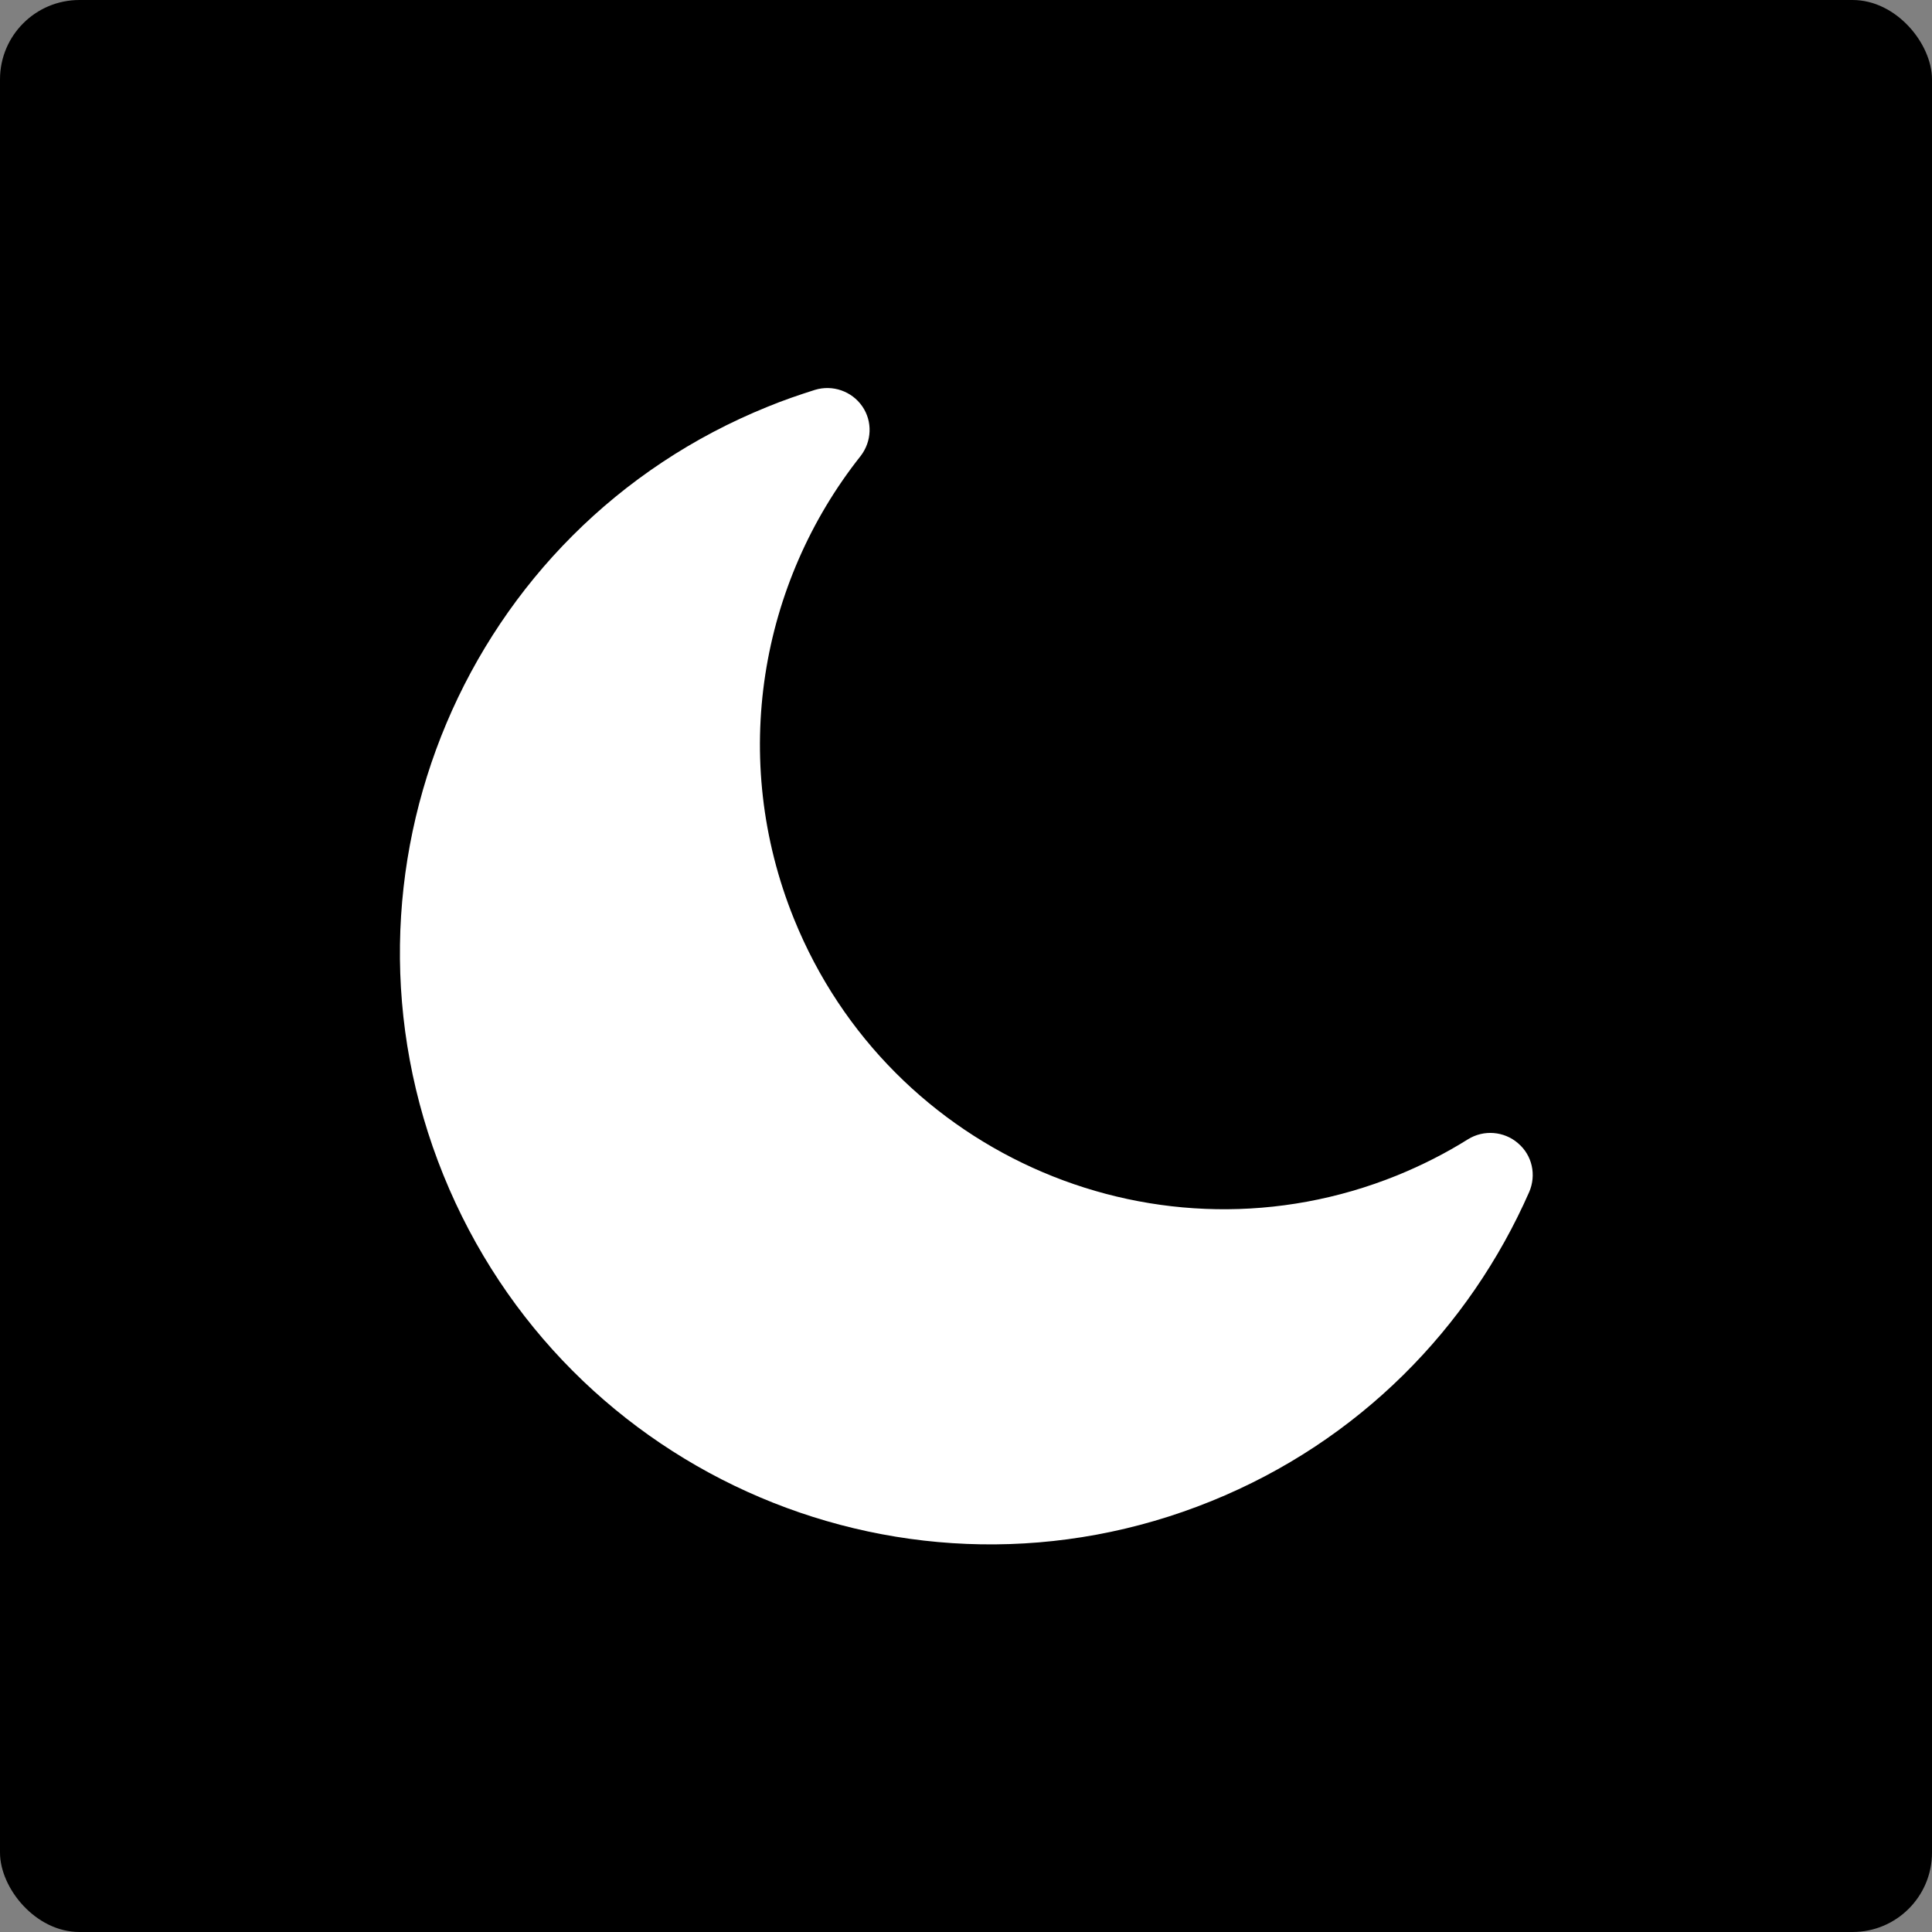 <?xml version="1.0" encoding="UTF-8"?><svg id="Layer_1" xmlns="http://www.w3.org/2000/svg" viewBox="0 0 100 100"><rect x="0" y="0" width="100" height="100" fill="#808080" stroke="none"/><rect width="100" height="100" rx="4.11" ry="4.11"/><path d="M78.57,59.17c-.72-.62-1.77-.71-2.59-.2-1.15.72-2.37,1.34-3.67,1.87-12.26,4.96-26.23-.98-31.21-13.27-3.37-8.32-1.75-17.41,3.44-23.96.59-.76.63-1.8.09-2.58s-1.53-1.13-2.45-.85c-.82.26-1.64.54-2.44.87h0c-15.62,6.31-23.13,24.12-16.79,39.77,6.34,15.65,24.12,23.21,39.74,16.88,7.66-3.1,13.37-8.98,16.46-16,.38-.88.16-1.9-.57-2.52Z" style="fill:#fff;"/></svg>